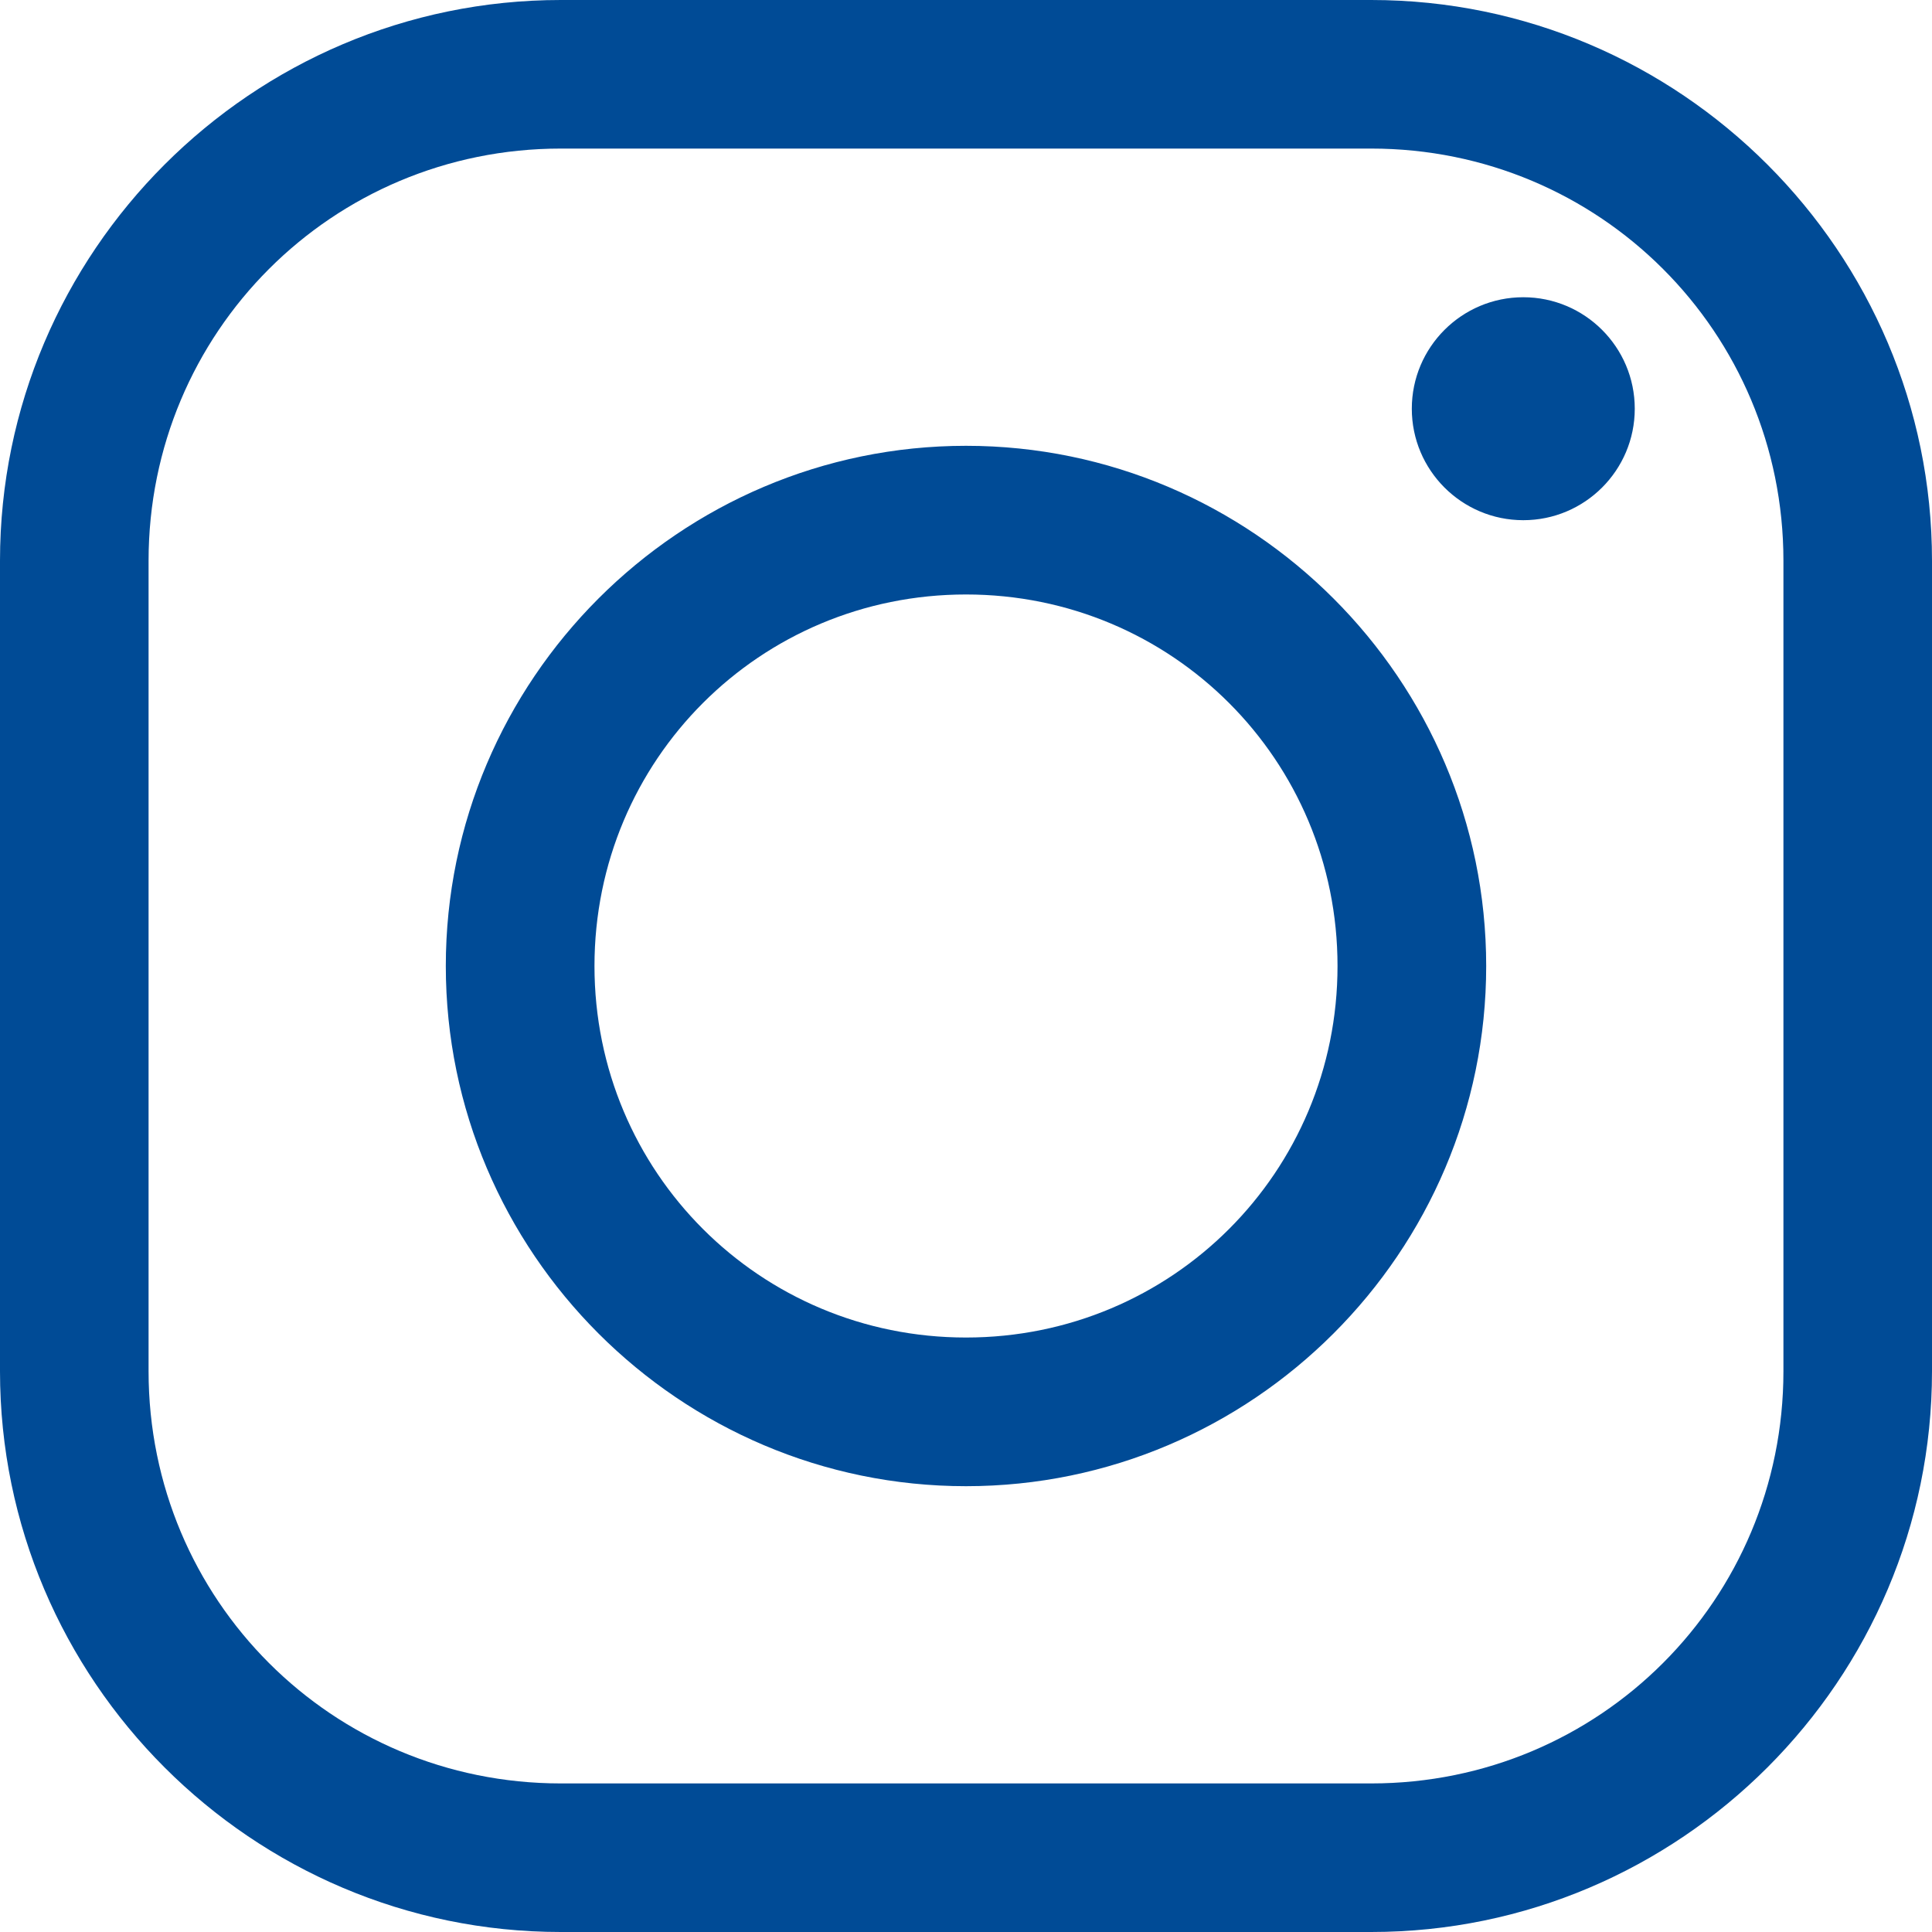 <?xml version="1.0" encoding="UTF-8"?>
<svg width="20px" height="20px" viewBox="0 0 20 20" version="1.1" xmlns="http://www.w3.org/2000/svg" xmlns:xlink="http://www.w3.org/1999/xlink">
    <!-- Generator: sketchtool 52.2 (67145) - http://www.bohemiancoding.com/sketch -->
    <title>EB28C662-78CE-4AC2-8304-A5EB0282E682</title>
    <desc>Created with sketchtool.</desc>
    <g id="PierreFabre-Desktop" stroke="none" stroke-width="1" fill="none" fill-rule="evenodd">
        <g id="PageInt-Marques" transform="translate(-1189, -10288)" fill="#004B96">
            <g id="BODY" transform="translate(0, 99)">
                <g id="FURTERER" transform="translate(0, 7162)">
                    <g id="SITE" transform="translate(245, 2888)">
                        <g id="Icons" transform="translate(874, 127)">
                            <g id="ATOM/icon/white/instagram" transform="translate(57, 0)">
                                <path d="M23,18.154 C25.133,18.154 26.846,19.867 26.846,22 C26.846,24.133 25.133,25.846 23,25.846 C20.867,25.846 19.154,24.133 19.154,22 C19.154,19.867 20.867,18.154 23,18.154 Z M23,16.615 C20.035,16.615 17.615,19.035 17.615,22 C17.615,24.965 20.035,27.385 23,27.385 C25.965,27.385 28.385,24.965 28.385,22 C28.385,19.035 25.965,16.615 23,16.615 Z M28.769,15.077 C28.132,15.077 27.615,15.594 27.615,16.231 C27.615,16.868 28.132,17.385 28.769,17.385 C29.406,17.385 29.923,16.868 29.923,16.231 C29.923,15.594 29.406,15.077 28.769,15.077 Z M18.805,13.538 L27.195,13.538 C29.559,13.538 31.462,15.438 31.462,17.805 L31.462,26.195 C31.462,28.559 29.562,30.462 27.195,30.462 L18.805,30.462 C16.441,30.462 14.538,28.562 14.538,26.195 L14.538,17.805 C14.538,15.441 16.438,13.538 18.805,13.538 Z M18.805,12 C15.608,12 13,14.608 13,17.805 L13,26.195 C13,29.392 15.608,32 18.805,32 L27.195,32 C30.392,32 33,29.392 33,26.195 L33,17.805 C33,14.608 30.392,12 27.195,12 L18.805,12 Z" id="instagram"></path>
                            </g>
                        </g>
                    </g>
                </g>
            </g>
        </g>
    </g>
</svg>